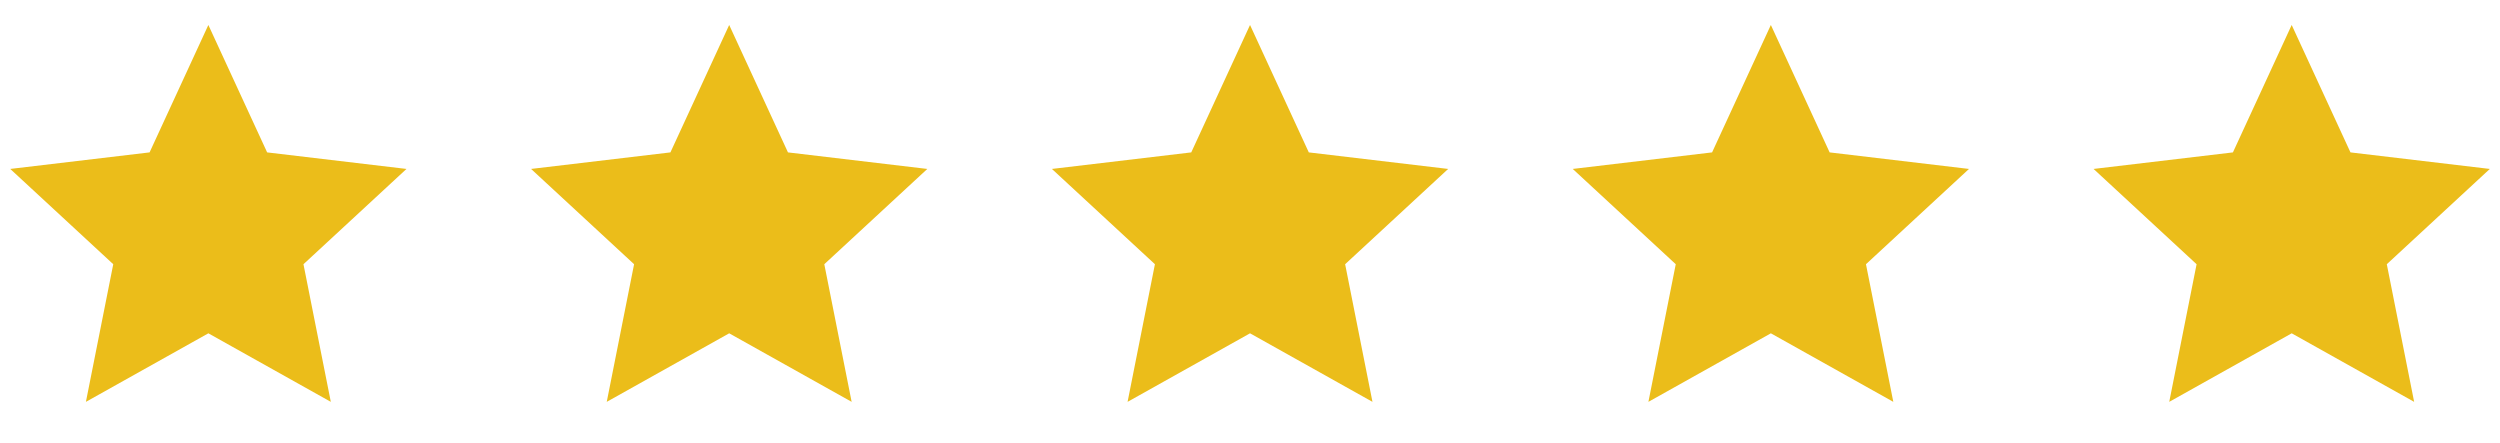 <svg width="96" height="17" viewBox="0 0 96 17" fill="none" xmlns="http://www.w3.org/2000/svg">
<g clip-path="url(#clip0_266_1013)">
<path d="M8.001 12.799L3.299 15.431L4.349 10.146L0.393 6.487L5.744 5.852L8.001 0.959L10.258 5.852L15.609 6.487L11.653 10.146L12.703 15.431L8.001 12.799Z" fill="#EBBD1A"/>
</g>
<g clip-path="url(#clip1_266_1013)">
<path d="M28.001 12.799L23.299 15.431L24.349 10.146L20.393 6.487L25.744 5.852L28.001 0.959L30.258 5.852L35.609 6.487L31.653 10.146L32.703 15.431L28.001 12.799Z" fill="#EBBD1A"/>
</g>
<g clip-path="url(#clip2_266_1013)">
<path d="M48.001 12.799L43.299 15.431L44.349 10.146L40.393 6.487L45.744 5.852L48.001 0.959L50.258 5.852L55.609 6.487L51.653 10.146L52.703 15.431L48.001 12.799Z" fill="#EBBD1A"/>
</g>
<g clip-path="url(#clip3_266_1013)">
<path d="M68.001 12.799L63.299 15.431L64.349 10.146L60.393 6.487L65.744 5.852L68.001 0.959L70.258 5.852L75.609 6.487L71.653 10.146L72.703 15.431L68.001 12.799Z" fill="#EBBD1A"/>
</g>
<g clip-path="url(#clip4_266_1013)">
<path d="M88.001 12.799L83.299 15.431L84.349 10.146L80.393 6.487L85.744 5.852L88.001 0.959L90.258 5.852L95.609 6.487L91.653 10.146L92.703 15.431L88.001 12.799Z" fill="#EBBD1A"/>
</g>
<defs>
<clipPath id="clip0_266_1013">
<rect width="16" height="16" fill="white" transform="translate(0 0.626)"/>
</clipPath>
<clipPath id="clip1_266_1013">
<rect width="16" height="16" fill="white" transform="translate(20 0.626)"/>
</clipPath>
<clipPath id="clip2_266_1013">
<rect width="16" height="16" fill="white" transform="translate(40 0.626)"/>
</clipPath>
<clipPath id="clip3_266_1013">
<rect width="16" height="16" fill="white" transform="translate(60 0.626)"/>
</clipPath>
<clipPath id="clip4_266_1013">
<rect width="16" height="16" fill="white" transform="translate(80 0.626)"/>
</clipPath>
</defs>
</svg>
